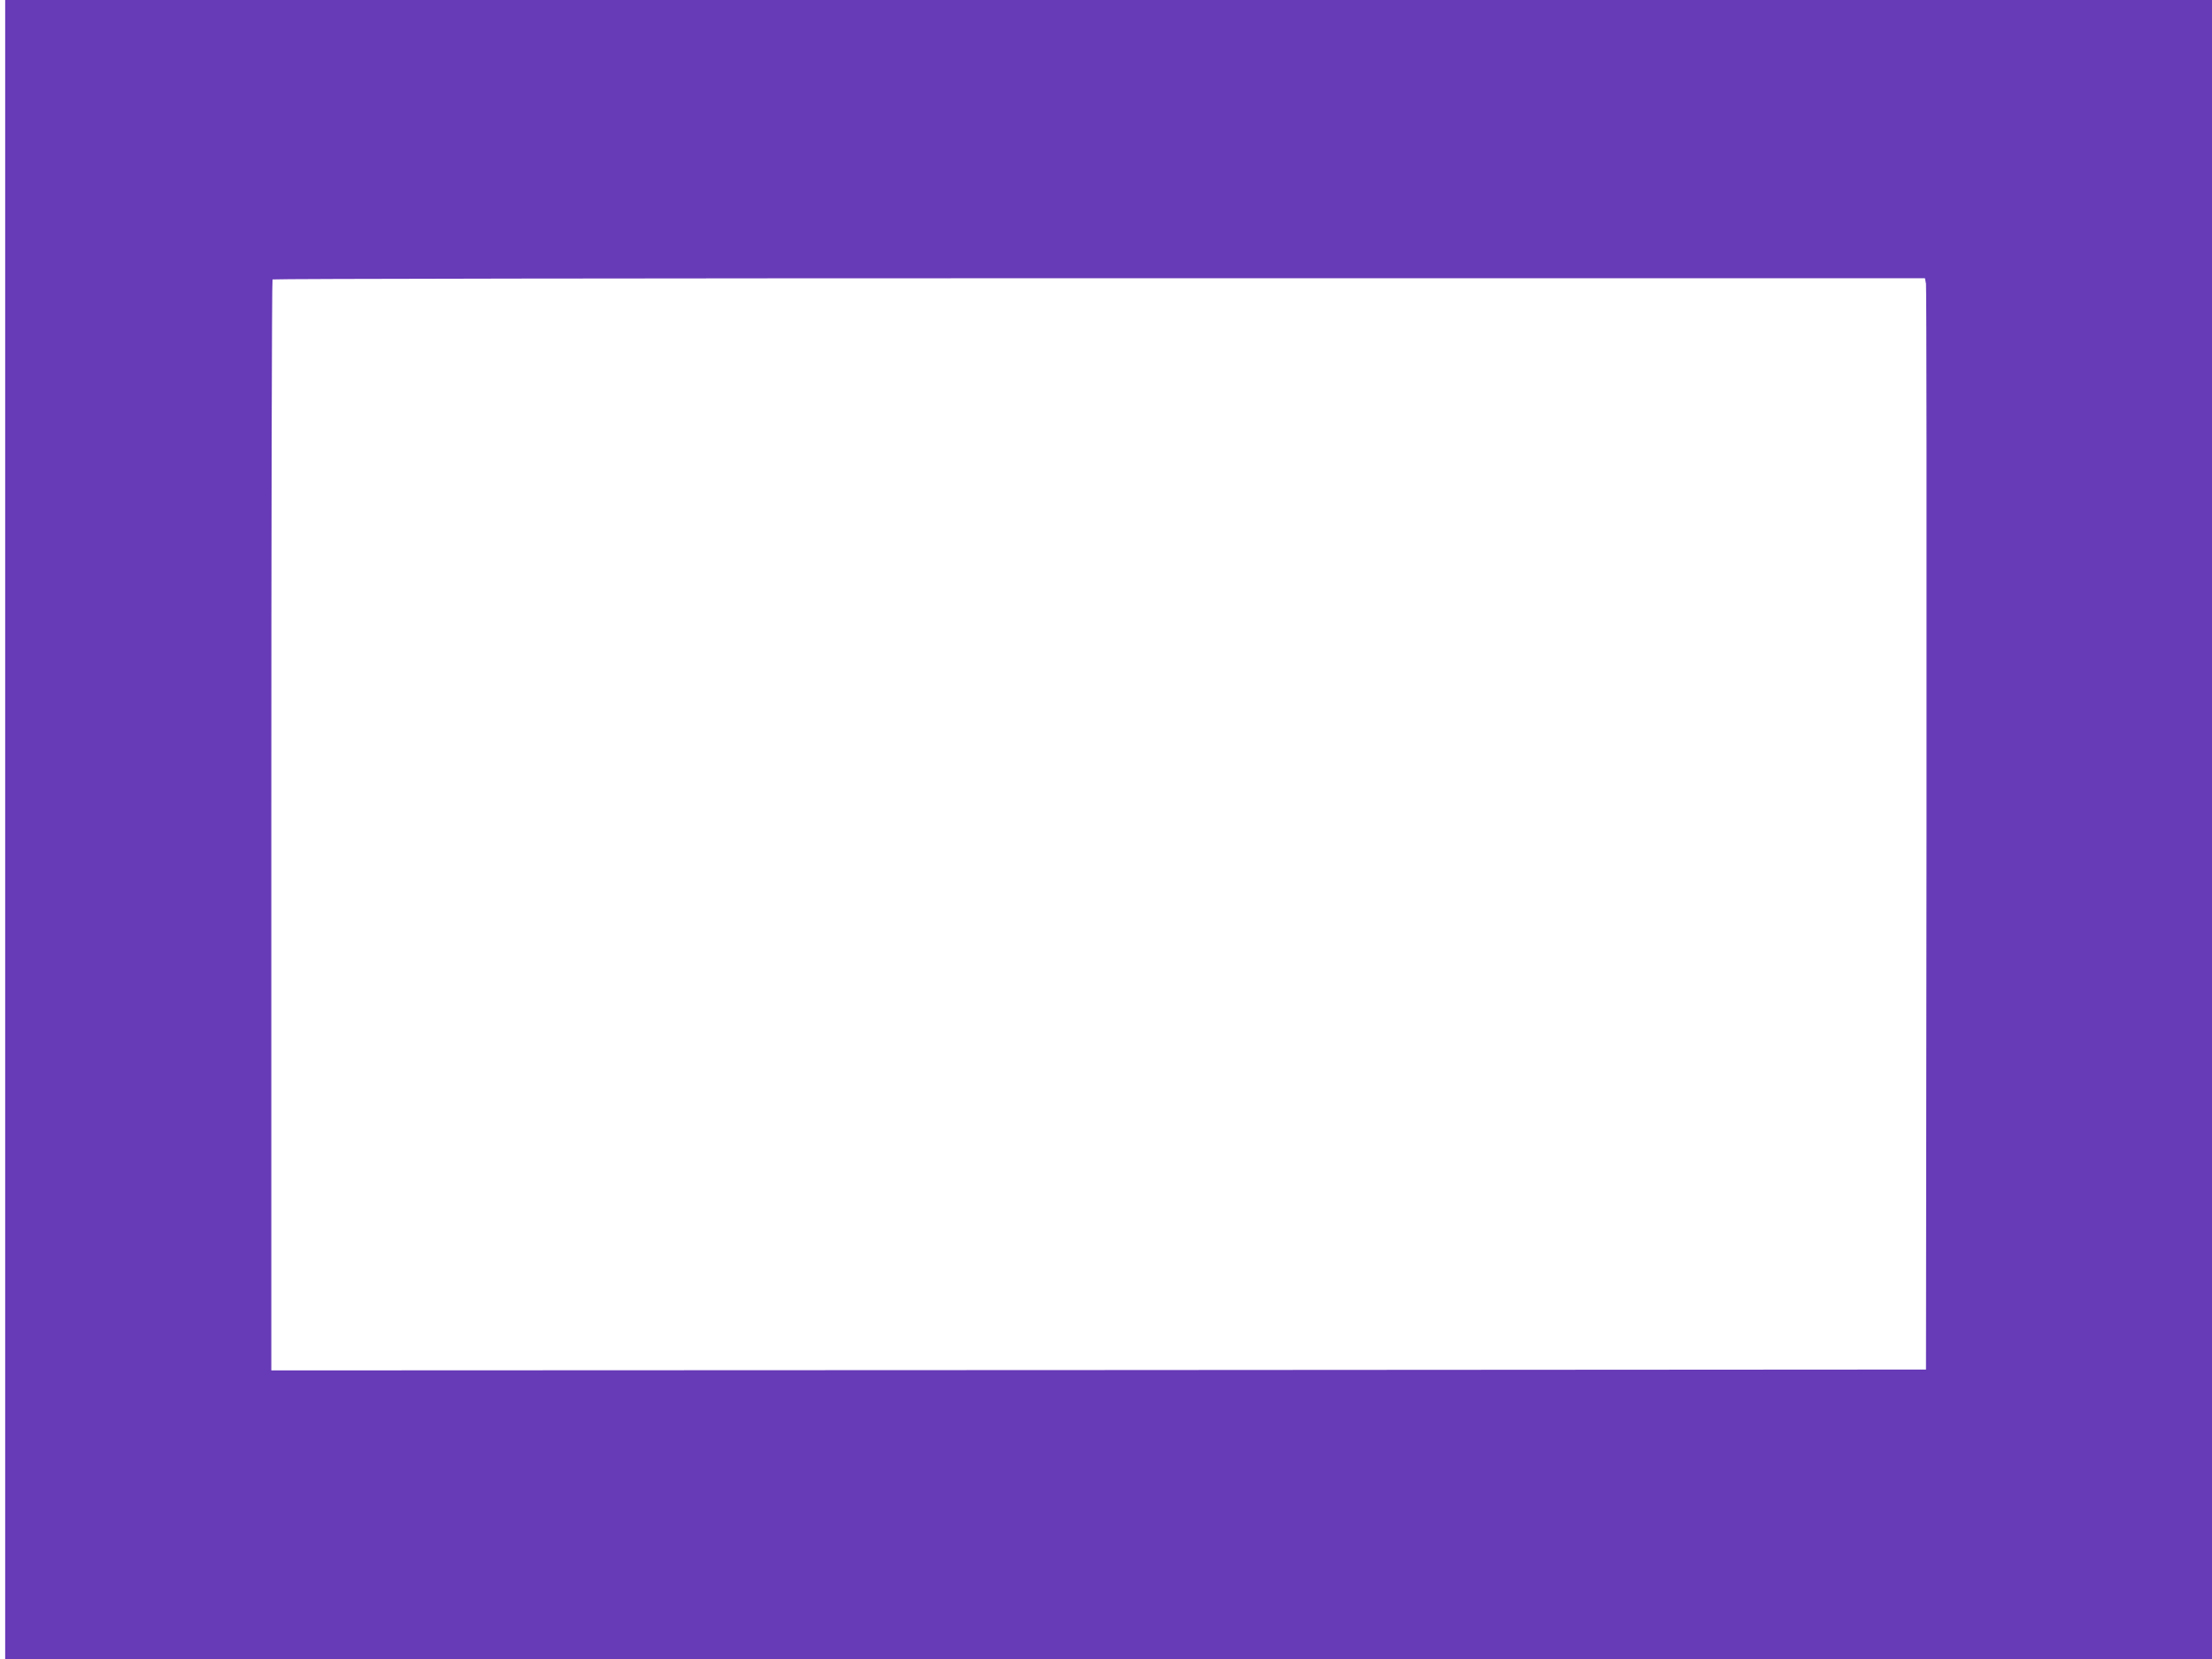 <?xml version="1.0" standalone="no"?>
<!DOCTYPE svg PUBLIC "-//W3C//DTD SVG 20010904//EN"
 "http://www.w3.org/TR/2001/REC-SVG-20010904/DTD/svg10.dtd">
<svg version="1.0" xmlns="http://www.w3.org/2000/svg"
 width="1280pt" height="960pt" viewBox="0 0 1280 960"
 preserveAspectRatio="xMidYMid meet">
<g transform="translate(0,960) scale(0.1,-0.1)"
fill="#673ab7" stroke="none">
<path d="M30 4800 l0 -4800 6385 0 6385 0 0 4800 0 4800 -6385 0 -6385 0 0
-4800z m11115 3158 c3 -18 4 -1439 3 -3158 l-3 -3125 -4787 -3 -4788 -2 0
3153 c0 1735 3 3157 7 3160 3 4 2156 7 4784 7 l4778 0 6 -32z"/>
</g>
</svg>
